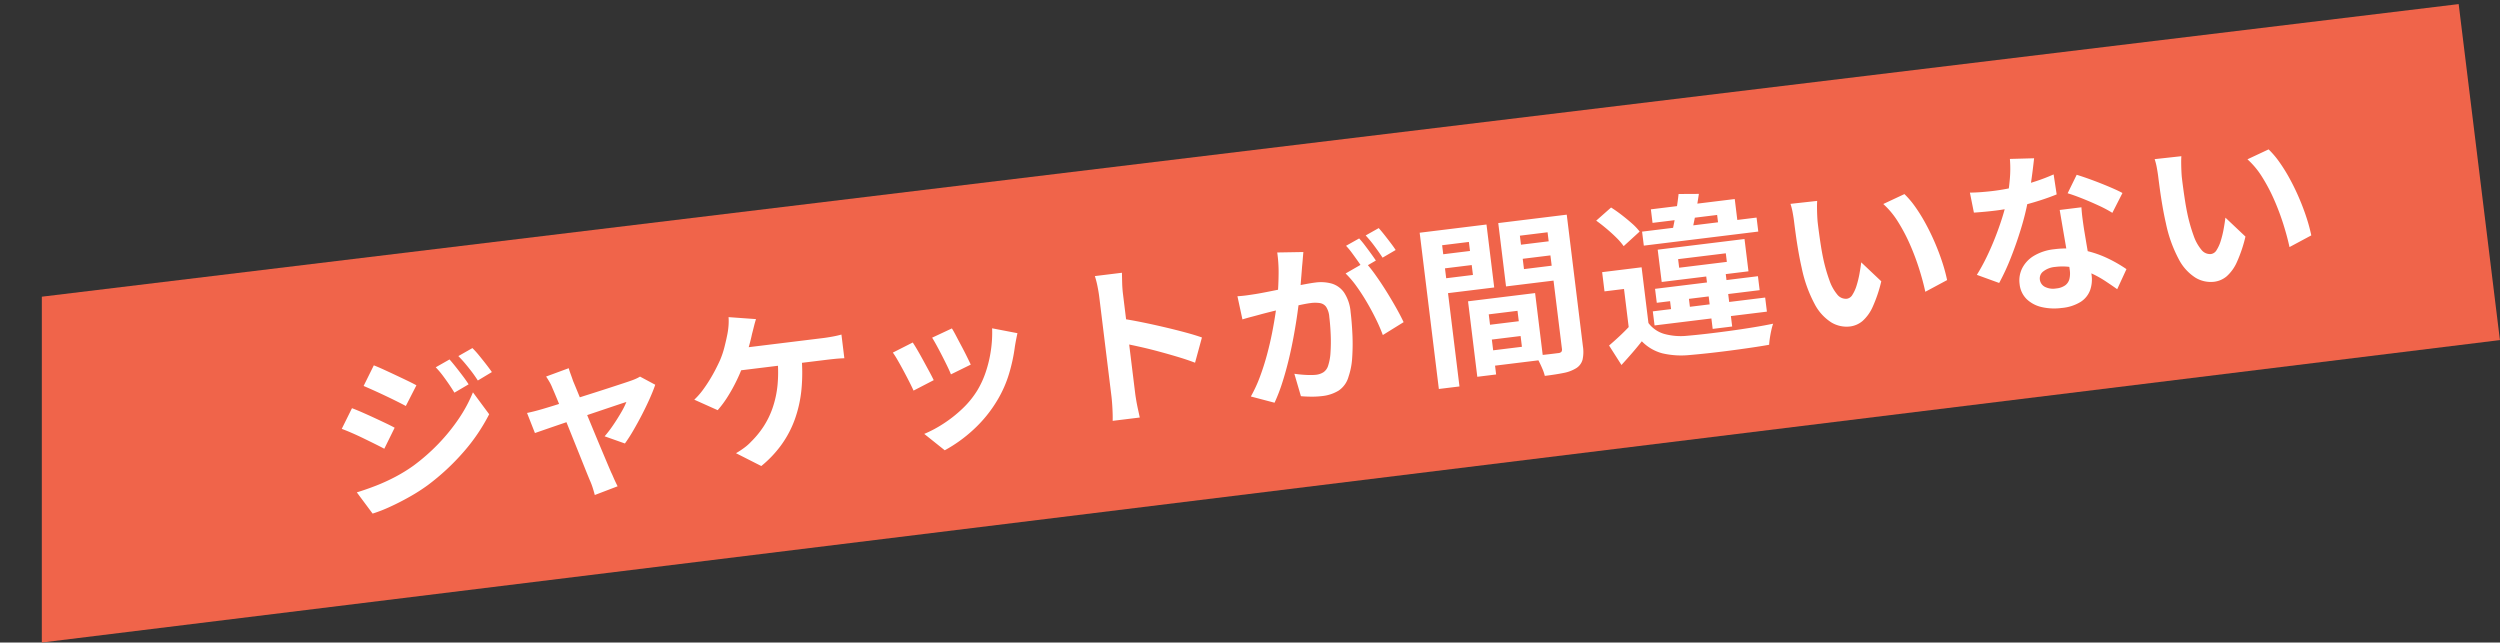 <svg xmlns="http://www.w3.org/2000/svg" width="457.878" height="117.677" viewBox="0 0 457.878 117.677">
  <rect x="0" y="0" width="457.878" height="117.677" fill="#333333" stroke="none"/>
  <g id="グループ_4650" data-name="グループ 4650" transform="translate(-291.184 -2436.049) rotate(-7)">
    <path id="パス_7844" data-name="パス 7844" d="M79.122-.755,525,0V62l-453.6.111Z" transform="translate(-86.006 2509)" fill="#f0644a"/>
    <path id="パス_7839" data-name="パス 7839" d="M23.344,12.427q.452.655.99,1.538t1.052,1.772q.514.888.873,1.639l-2.768,1.2q-.47-1.021-.9-1.841t-.879-1.6a15.968,15.968,0,0,0-1.056-1.589Zm4.41-1.554A15.7,15.7,0,0,1,28.8,12.358q.539.855,1.059,1.722t.9,1.585l-2.743,1.222q-.495-1.022-.964-1.816t-.949-1.535q-.48-.741-1.084-1.524Zm-18.306.935q.79.427,1.78,1.038t2.023,1.262q1.033.65,1.956,1.243t1.539,1.037l-2.387,3.528q-.655-.466-1.574-1.074T10.865,17.6q-1-.635-1.975-1.227T7.132,15.329ZM3.522,34.523q1.8-.32,3.65-.792a34.708,34.708,0,0,0,3.68-1.166,28.819,28.819,0,0,0,3.562-1.632,36,36,0,0,0,5.067-3.456,34.393,34.393,0,0,0,4.236-4.093,26.046,26.046,0,0,0,3.147-4.456l2.462,4.347a33.811,33.811,0,0,1-5.505,6.287A41.879,41.879,0,0,1,16.6,34.785,33.758,33.758,0,0,1,13.03,36.5q-1.944.805-3.818,1.394a26.933,26.933,0,0,1-3.292.84Zm1-15.411q.808.42,1.818,1.021t2.034,1.237q1.024.637,1.938,1.218t1.53,1.026L9.491,27.205q-.687-.484-1.6-1.085t-1.915-1.25q-1-.649-1.982-1.23t-1.793-1ZM44.813,16.68q.089.555.235,1.171t.274,1.249q.27.951.672,2.425t.889,3.227q.487,1.753.985,3.556t.963,3.451q.466,1.648.825,2.913t.562,1.938q.1.27.245.774t.313,1.013q.171.509.292.84l-4.347,1.076q-.082-.648-.224-1.4a12.245,12.245,0,0,0-.353-1.41q-.2-.7-.549-2.02t-.8-3.02q-.453-1.7-.938-3.526l-.947-3.569q-.462-1.74-.852-3.161t-.642-2.247a8.223,8.223,0,0,0-.4-1.2q-.244-.571-.5-1.07Zm15.36,4.938q-.5,1.042-1.312,2.392t-1.771,2.757q-.963,1.407-1.927,2.675a28.28,28.28,0,0,1-1.813,2.179l-3.531-1.76a20.85,20.85,0,0,0,1.757-1.789q.922-1.046,1.737-2.119a14.784,14.784,0,0,0,1.231-1.844q-.356.057-1.335.256l-2.356.482-2.992.616q-1.615.334-3.25.681L41.5,26.8q-1.478.311-2.594.551l-1.682.361-.986-3.827q.758-.064,1.455-.156t1.487-.221l1.347-.231q.978-.167,2.339-.43T45.8,22.29l3.162-.594q1.589-.3,3.009-.577l2.472-.487q1.053-.208,1.54-.322.417-.089.857-.228a6.052,6.052,0,0,0,.749-.285Zm19.78-9.683q-.278.605-.559,1.344T78.9,14.547q-.267.789-.673,1.788t-.841,1.993q-.436.994-.866,1.829a29.209,29.209,0,0,1-1.534,2.628,29.968,29.968,0,0,1-1.936,2.65,18.89,18.89,0,0,1-2.094,2.2l-4.02-2.43A12.765,12.765,0,0,0,68.6,23.747q.792-.824,1.514-1.727t1.321-1.779q.6-.876,1.058-1.63a16.137,16.137,0,0,0,1.1-2.293q.457-1.18.755-2.083a12.77,12.77,0,0,0,.454-1.666,10.39,10.39,0,0,0,.208-1.606Zm-5.048,4.943H91.811q.626,0,1.587-.053t1.743-.174v4.372q-.908-.082-1.847-.1t-1.483-.016H74.561Zm12.5,2.313a32.79,32.79,0,0,1-.746,6.5,22.773,22.773,0,0,1-1.9,5.364,18.97,18.97,0,0,1-3.022,4.33,20.564,20.564,0,0,1-4.1,3.377l-4.315-2.9a14.614,14.614,0,0,0,1.662-.82,8.832,8.832,0,0,0,1.362-.945,16.8,16.8,0,0,0,2.547-2.424,15.522,15.522,0,0,0,2.079-3.184,18.4,18.4,0,0,0,1.43-4.106,25.121,25.121,0,0,0,.573-5.2ZM115.357,18q.242.5.6,1.451t.77,2.021q.409,1.068.742,2.025T117.981,25l-3.824,1.332q-.146-.587-.463-1.518t-.7-1.979q-.384-1.047-.764-2.009t-.672-1.584Zm11.809,2.328q-.264.766-.44,1.315t-.315,1.033a31.038,31.038,0,0,1-1.673,4.836,21.339,21.339,0,0,1-2.7,4.527,23.869,23.869,0,0,1-5.062,4.87,26.062,26.062,0,0,1-5.638,3.085l-3.361-3.435a22.088,22.088,0,0,0,3.7-1.425,23.613,23.613,0,0,0,3.771-2.286,16.48,16.48,0,0,0,3.131-2.994A16.747,16.747,0,0,0,120.53,26.7a22.414,22.414,0,0,0,1.416-3.8,22.163,22.163,0,0,0,.726-4.023Zm-19.24-.642q.316.616.722,1.569t.828,2.023q.423,1.07.811,2.057t.612,1.663l-3.9,1.45q-.192-.633-.564-1.661t-.807-2.151q-.435-1.124-.844-2.082a15.909,15.909,0,0,0-.7-1.478Zm34.922,14.252V15.542q0-.861-.082-1.943a15.644,15.644,0,0,0-.253-1.922h5q-.089.833-.187,1.85t-.1,2.014v5.812q0,1.873,0,3.822t0,3.729v5.029q0,.451.037,1.261t.119,1.671q.082.861.139,1.527h-5q.139-.933.23-2.217T142.848,33.933Zm3.439-13.968q1.593.43,3.57,1.086t4,1.4q2.02.74,3.8,1.461t2.952,1.308l-1.814,4.437q-1.351-.718-2.984-1.434t-3.32-1.4Q150.8,26.14,149.2,25.57t-2.913-1Zm34.669-8.011q-.132.605-.28,1.327t-.287,1.323q-.139.716-.324,1.6t-.359,1.758q-.174.879-.362,1.713-.327,1.369-.812,3.193T177.4,26.776q-.642,2.088-1.431,4.21t-1.7,4.116a31.006,31.006,0,0,1-1.916,3.608l-4.169-1.664a25.127,25.127,0,0,0,2.1-3.393q.969-1.867,1.769-3.844t1.431-3.906q.631-1.929,1.082-3.586t.708-2.859q.448-2.163.706-4.188a25.417,25.417,0,0,0,.215-3.813Zm11.026,3.219a25.554,25.554,0,0,1,1.57,2.566q.827,1.52,1.616,3.216t1.434,3.272q.645,1.575,1.011,2.713l-4.066,1.878a29.735,29.735,0,0,0-.869-2.973q-.56-1.629-1.283-3.309T189.84,19.35a16.928,16.928,0,0,0-1.687-2.55Zm-24,3.346q.865.057,1.7.045t1.726-.045q.772-.032,1.9-.112t2.4-.18q1.273-.1,2.551-.212t2.37-.179q1.091-.068,1.792-.068a7.467,7.467,0,0,1,3,.561,4.236,4.236,0,0,1,2.036,1.905,7.571,7.571,0,0,1,.747,3.661q0,1.87-.167,4.08a37.011,37.011,0,0,1-.558,4.233,13.082,13.082,0,0,1-1.088,3.4,4.521,4.521,0,0,1-2.106,2.318,7.236,7.236,0,0,1-3.139.632,15.556,15.556,0,0,1-1.973-.135q-1.053-.135-1.882-.32L176.6,33.89q.636.174,1.381.331t1.435.245a9.039,9.039,0,0,0,1.1.089,3.187,3.187,0,0,0,1.414-.3,2.22,2.22,0,0,0,.987-1.075,9.416,9.416,0,0,0,.736-2.386,30.273,30.273,0,0,0,.426-3.193q.142-1.713.142-3.276a3.911,3.911,0,0,0-.355-1.9,1.749,1.749,0,0,0-1.05-.818,6.007,6.007,0,0,0-1.7-.208q-.722,0-1.976.112t-2.676.26q-1.422.148-2.641.3t-1.894.246q-.691.107-1.755.25t-1.8.281ZM191.4,10.733a15.722,15.722,0,0,1,.883,1.375q.467.805.913,1.609t.748,1.408l-2.576,1.1q-.313-.665-.74-1.456t-.876-1.591a13.029,13.029,0,0,0-.9-1.4Zm3.788-1.444q.423.6.913,1.41t.949,1.6q.459.788.729,1.352l-2.551,1.1q-.494-1.013-1.205-2.266a21.514,21.514,0,0,0-1.372-2.15ZM211.6,29.346h8.752v2.732H211.6Zm-.224-4.753h10.79v12.3H211.38V34.063h7.191V27.425H211.38Zm-1.586,0h3.474V38.52h-3.474Zm-5.358-9.108h8.012v2.6h-8.012Zm14.855,0h8.076v2.6h-8.076Zm6.5-4.44h3.881V35.326a6.666,6.666,0,0,1-.365,2.439,2.647,2.647,0,0,1-1.322,1.389,6.692,6.692,0,0,1-2.4.593q-1.428.116-3.5.116a7.583,7.583,0,0,0-.258-1.265q-.2-.712-.456-1.429a9.169,9.169,0,0,0-.526-1.226q.846.057,1.7.069t1.535.009l.963,0a.874.874,0,0,0,.6-.167.809.809,0,0,0,.16-.576Zm-21.047,0h10.118V22.661H204.749v-2.75h6.52V13.82h-6.52Zm23.1,0V13.82h-7.161v6.166h7.161v2.75h-10.81V11.045Zm-25.312,0h3.805V39.878h-3.805Zm39.572,11.239v11.8h-3.681V25.833h-3.6V22.285Zm0,10.282a5.548,5.548,0,0,0,2.619,2.329,11.455,11.455,0,0,0,4.15.854q1.441.057,3.464.073t4.248-.012q2.225-.029,4.361-.114t3.809-.224a9.708,9.708,0,0,0-.456,1.1q-.242.675-.44,1.379t-.3,1.263q-1.483.082-3.406.126t-3.97.061q-2.048.016-3.962-.013t-3.379-.085a15.253,15.253,0,0,1-4.893-.92,8.115,8.115,0,0,1-3.454-2.645q-.952.945-1.987,1.882t-2.243,1.974l-1.82-3.817q1.02-.671,2.157-1.5t2.172-1.71Zm-7.214-19.773,3-2.06q.86.7,1.758,1.588t1.676,1.767a10.733,10.733,0,0,1,1.227,1.652l-3.232,2.3a11.544,11.544,0,0,0-1.127-1.689q-.722-.921-1.594-1.858T234.892,12.794Zm8.268,17.749h20.735v2.6H243.159Zm.91-4.042h18.986v2.576H244.069Zm-1.081-10.688h21.127v2.583H242.988Zm10.663,9.036h3.6V35.069h-3.6Zm-7.128,2.628H250v3.982h-3.474Zm3.934-17.692,3.7.434q-.32,1.152-.7,2.423t-.777,2.449q-.395,1.179-.721,2.082h-3.727q.366-.992.777-2.253t.793-2.6Q250.181,10.979,250.458,9.784Zm-5.372,2.171h15.476v5.186h-3.556V14.455h-11.92Zm3.839,9.662V23.2h8.8v-1.58Zm-3.5-2.176h16.019V25.4H245.426Zm30.08-5.306q-.107.566-.189,1.3t-.135,1.438q-.053.7-.061,1.16-.007,1.035.009,2.165t.055,2.286q.039,1.156.142,2.329a29.975,29.975,0,0,0,.638,4.048A8.233,8.233,0,0,0,277.06,31.6a1.992,1.992,0,0,0,1.682.982,1.442,1.442,0,0,0,1.08-.608,6.776,6.776,0,0,0,.957-1.583,17.883,17.883,0,0,0,.783-2.069q.341-1.095.575-2.035l3.221,3.892a25.24,25.24,0,0,1-2.113,4.422,7.622,7.622,0,0,1-2.17,2.37,4.379,4.379,0,0,1-2.416.722,5.41,5.41,0,0,1-3.286-1.143,8.8,8.8,0,0,1-2.636-3.727,24.436,24.436,0,0,1-1.545-6.858q-.153-1.486-.233-3.115t-.1-3.1q-.02-1.476-.02-2.439,0-.673-.053-1.589a11.371,11.371,0,0,0-.206-1.649Zm16.014.706a16.278,16.278,0,0,1,1.736,2.66,30.63,30.63,0,0,1,1.535,3.369q.7,1.8,1.236,3.673t.876,3.643a30.216,30.216,0,0,1,.457,3.242l-4.223,1.639q-.174-1.95-.6-4.255a44.628,44.628,0,0,0-1.12-4.64,31.656,31.656,0,0,0-1.675-4.424,15.025,15.025,0,0,0-2.289-3.575Zm11.934,1.194q1.036.121,2.2.169t2.053.048a38.757,38.757,0,0,0,4.014-.212q2.036-.212,3.926-.589a34.143,34.143,0,0,0,3.434-.856l.107,3.7q-1.361.38-3.263.741t-4.024.6a37.411,37.411,0,0,1-4.177.238q-.95,0-1.948-.028t-2.04-.085Zm12.436-4.809q-.192.829-.51,2.1t-.71,2.684q-.391,1.417-.836,2.77a47.227,47.227,0,0,1-1.875,4.9q-1.15,2.6-2.494,5.069a41.432,41.432,0,0,1-2.706,4.365l-3.876-1.974a34.629,34.629,0,0,0,2.141-2.967q1.059-1.634,1.995-3.36t1.676-3.34q.741-1.614,1.2-2.925a33.223,33.223,0,0,0,1.059-3.8,21.914,21.914,0,0,0,.524-3.945Zm7.509,9.967q-.057,1.01-.052,2.023t.038,2.084q.032.714.08,1.85t.112,2.4q.064,1.267.112,2.4t.048,1.812a5.924,5.924,0,0,1-.6,2.68,4.338,4.338,0,0,1-1.939,1.905,7.858,7.858,0,0,1-3.636.706,10.248,10.248,0,0,1-3.59-.6,5.85,5.85,0,0,1-2.563-1.772,4.491,4.491,0,0,1-.959-2.933,4.978,4.978,0,0,1,.835-2.816,5.662,5.662,0,0,1,2.422-1.99,9.05,9.05,0,0,1,3.811-.732,16.292,16.292,0,0,1,5.194.8,18.974,18.974,0,0,1,4.264,2.008A25,25,0,0,1,330.2,33.44l-2.13,3.442q-.867-.789-1.973-1.737a19.109,19.109,0,0,0-2.469-1.782,14.724,14.724,0,0,0-2.953-1.375,10.461,10.461,0,0,0-3.392-.541,4.061,4.061,0,0,0-2.228.538,1.6,1.6,0,0,0-.832,1.389,1.741,1.741,0,0,0,.733,1.452,3.307,3.307,0,0,0,2.042.557,3.347,3.347,0,0,0,1.723-.377,2.069,2.069,0,0,0,.891-1.057,4.321,4.321,0,0,0,.263-1.562q0-.72-.061-2.075t-.141-2.984q-.08-1.63-.156-3.257t-.133-2.877Zm5.5,1.7a21.9,21.9,0,0,0-2.31-1.623q-1.385-.862-2.835-1.657T321.2,18.336l2.06-3.157q.864.384,1.972.937t2.237,1.17q1.129.617,2.111,1.2t1.594,1.026Zm13.808-8.756q-.107.566-.189,1.3t-.135,1.438q-.053.7-.061,1.16-.007,1.035.009,2.165t.055,2.286q.039,1.156.142,2.329a29.985,29.985,0,0,0,.638,4.048A8.233,8.233,0,0,0,344.26,31.6a1.992,1.992,0,0,0,1.682.982,1.442,1.442,0,0,0,1.08-.608,6.776,6.776,0,0,0,.957-1.583,17.878,17.878,0,0,0,.783-2.069q.341-1.095.575-2.035l3.221,3.892a25.24,25.24,0,0,1-2.113,4.422,7.622,7.622,0,0,1-2.17,2.37,4.379,4.379,0,0,1-2.416.722,5.41,5.41,0,0,1-3.286-1.143,8.8,8.8,0,0,1-2.636-3.727,24.436,24.436,0,0,1-1.545-6.858q-.153-1.486-.233-3.115t-.1-3.1q-.02-1.476-.02-2.439,0-.673-.053-1.589a11.371,11.371,0,0,0-.206-1.649Zm16.014.706a16.278,16.278,0,0,1,1.736,2.66,30.63,30.63,0,0,1,1.535,3.369q.7,1.8,1.236,3.673t.876,3.643a30.216,30.216,0,0,1,.457,3.242l-4.223,1.639q-.174-1.95-.6-4.255a44.628,44.628,0,0,0-1.12-4.64,31.656,31.656,0,0,0-1.675-4.424,15.025,15.025,0,0,0-2.289-3.575Z" transform="translate(42.487 2516.326)" fill="#fff"/>
  </g>
</svg>
